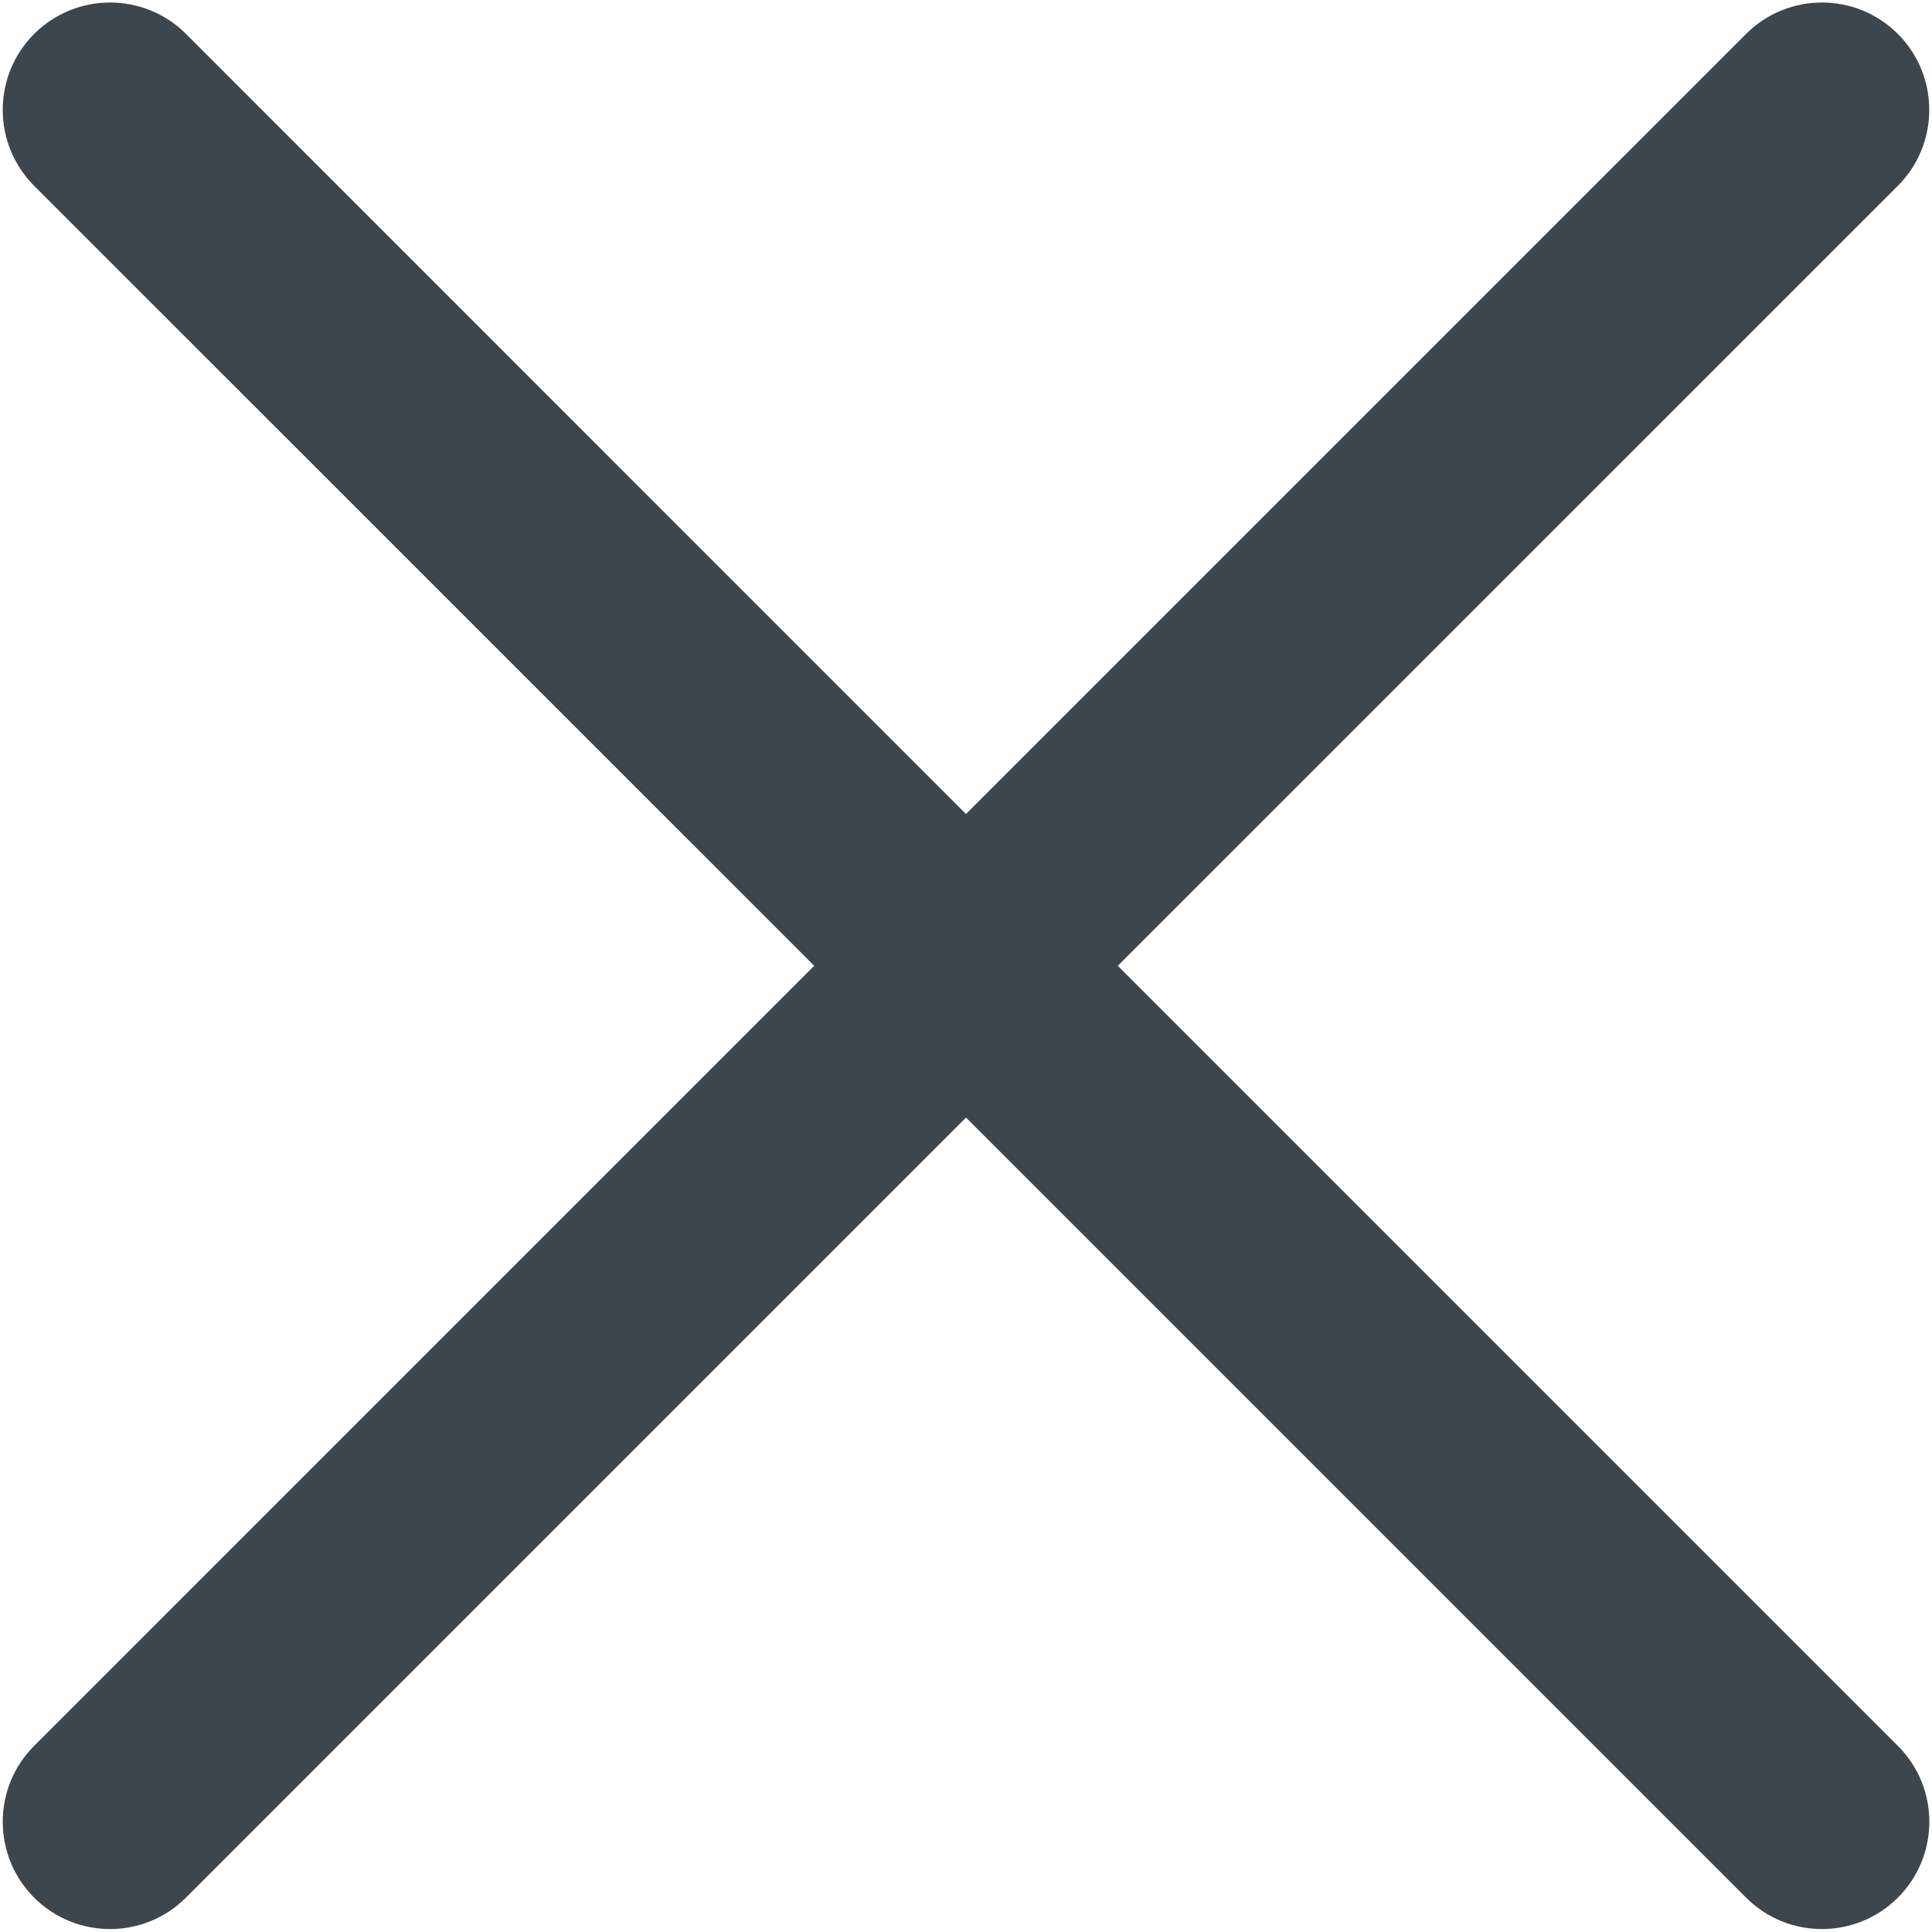 <svg width="18" height="18" viewBox="0 0 18 18" fill="none" xmlns="http://www.w3.org/2000/svg">
<path id="Close" d="M0.318 16.266C-0.072 16.656 -0.072 17.289 0.318 17.68C0.709 18.07 1.342 18.07 1.732 17.68L9 10.412L16.268 17.68C16.658 18.07 17.291 18.07 17.682 17.68C18.073 17.289 18.073 16.656 17.682 16.266L10.414 8.998L17.682 1.731C18.072 1.34 18.072 0.707 17.682 0.316C17.291 -0.074 16.658 -0.074 16.268 0.316L9 7.584L1.733 0.316C1.342 -0.074 0.709 -0.074 0.318 0.316C-0.072 0.707 -0.072 1.34 0.318 1.731L7.586 8.998L0.318 16.266Z" fill="#3D454D"/>
</svg>

